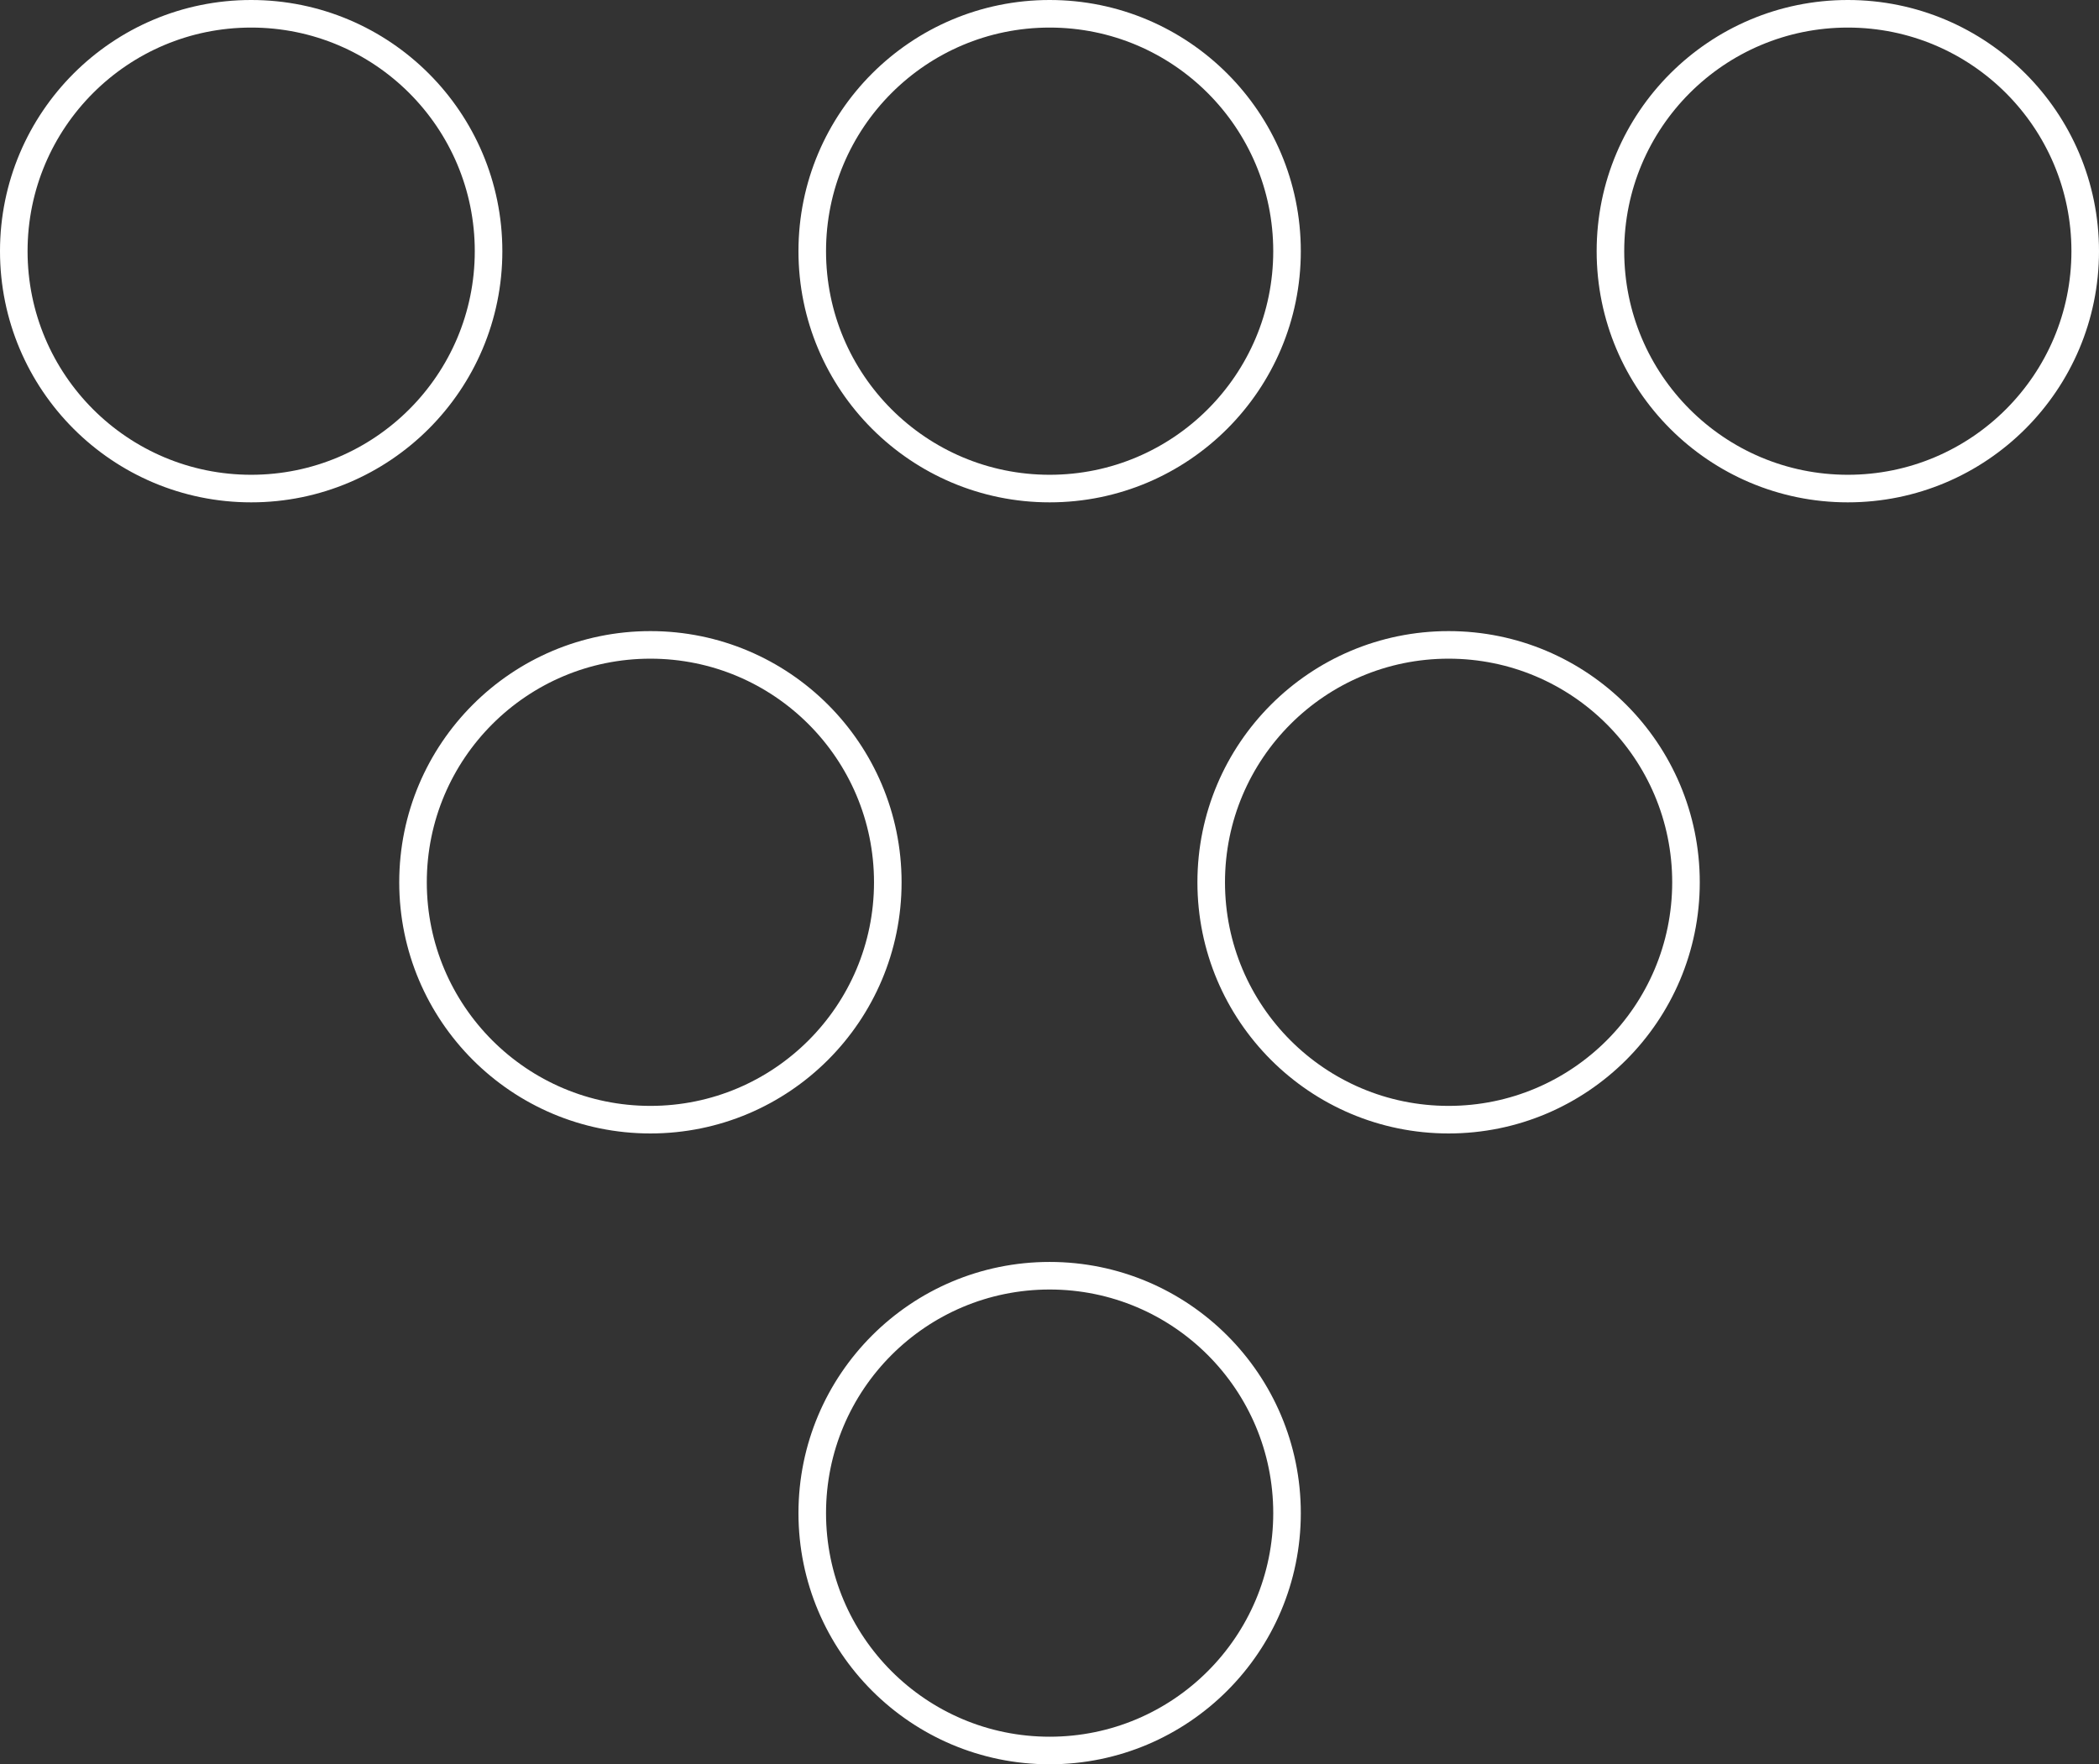 <svg xmlns="http://www.w3.org/2000/svg" viewBox="0 0 76.13 63.99"><rect x="0" y="0" width="76.13" height="63.99" fill="#333333" stroke="none"/><defs><style>.cls-1{fill:none;stroke:#fff;stroke-miterlimit:10;}</style></defs><title>Fichier 6</title><g id="Calque_2" data-name="Calque 2"><g id="Calque_1-2" data-name="Calque 1"><circle class="cls-1" cx="9.11" cy="9.11" r="8.61"/><circle class="cls-1" cx="38.07" cy="9.11" r="8.61"/><circle class="cls-1" cx="67.02" cy="9.11" r="8.61"/><circle class="cls-1" cx="23.59" cy="32" r="8.61"/><circle class="cls-1" cx="52.54" cy="32" r="8.61"/><circle class="cls-1" cx="38.07" cy="54.88" r="8.61"/></g></g></svg>